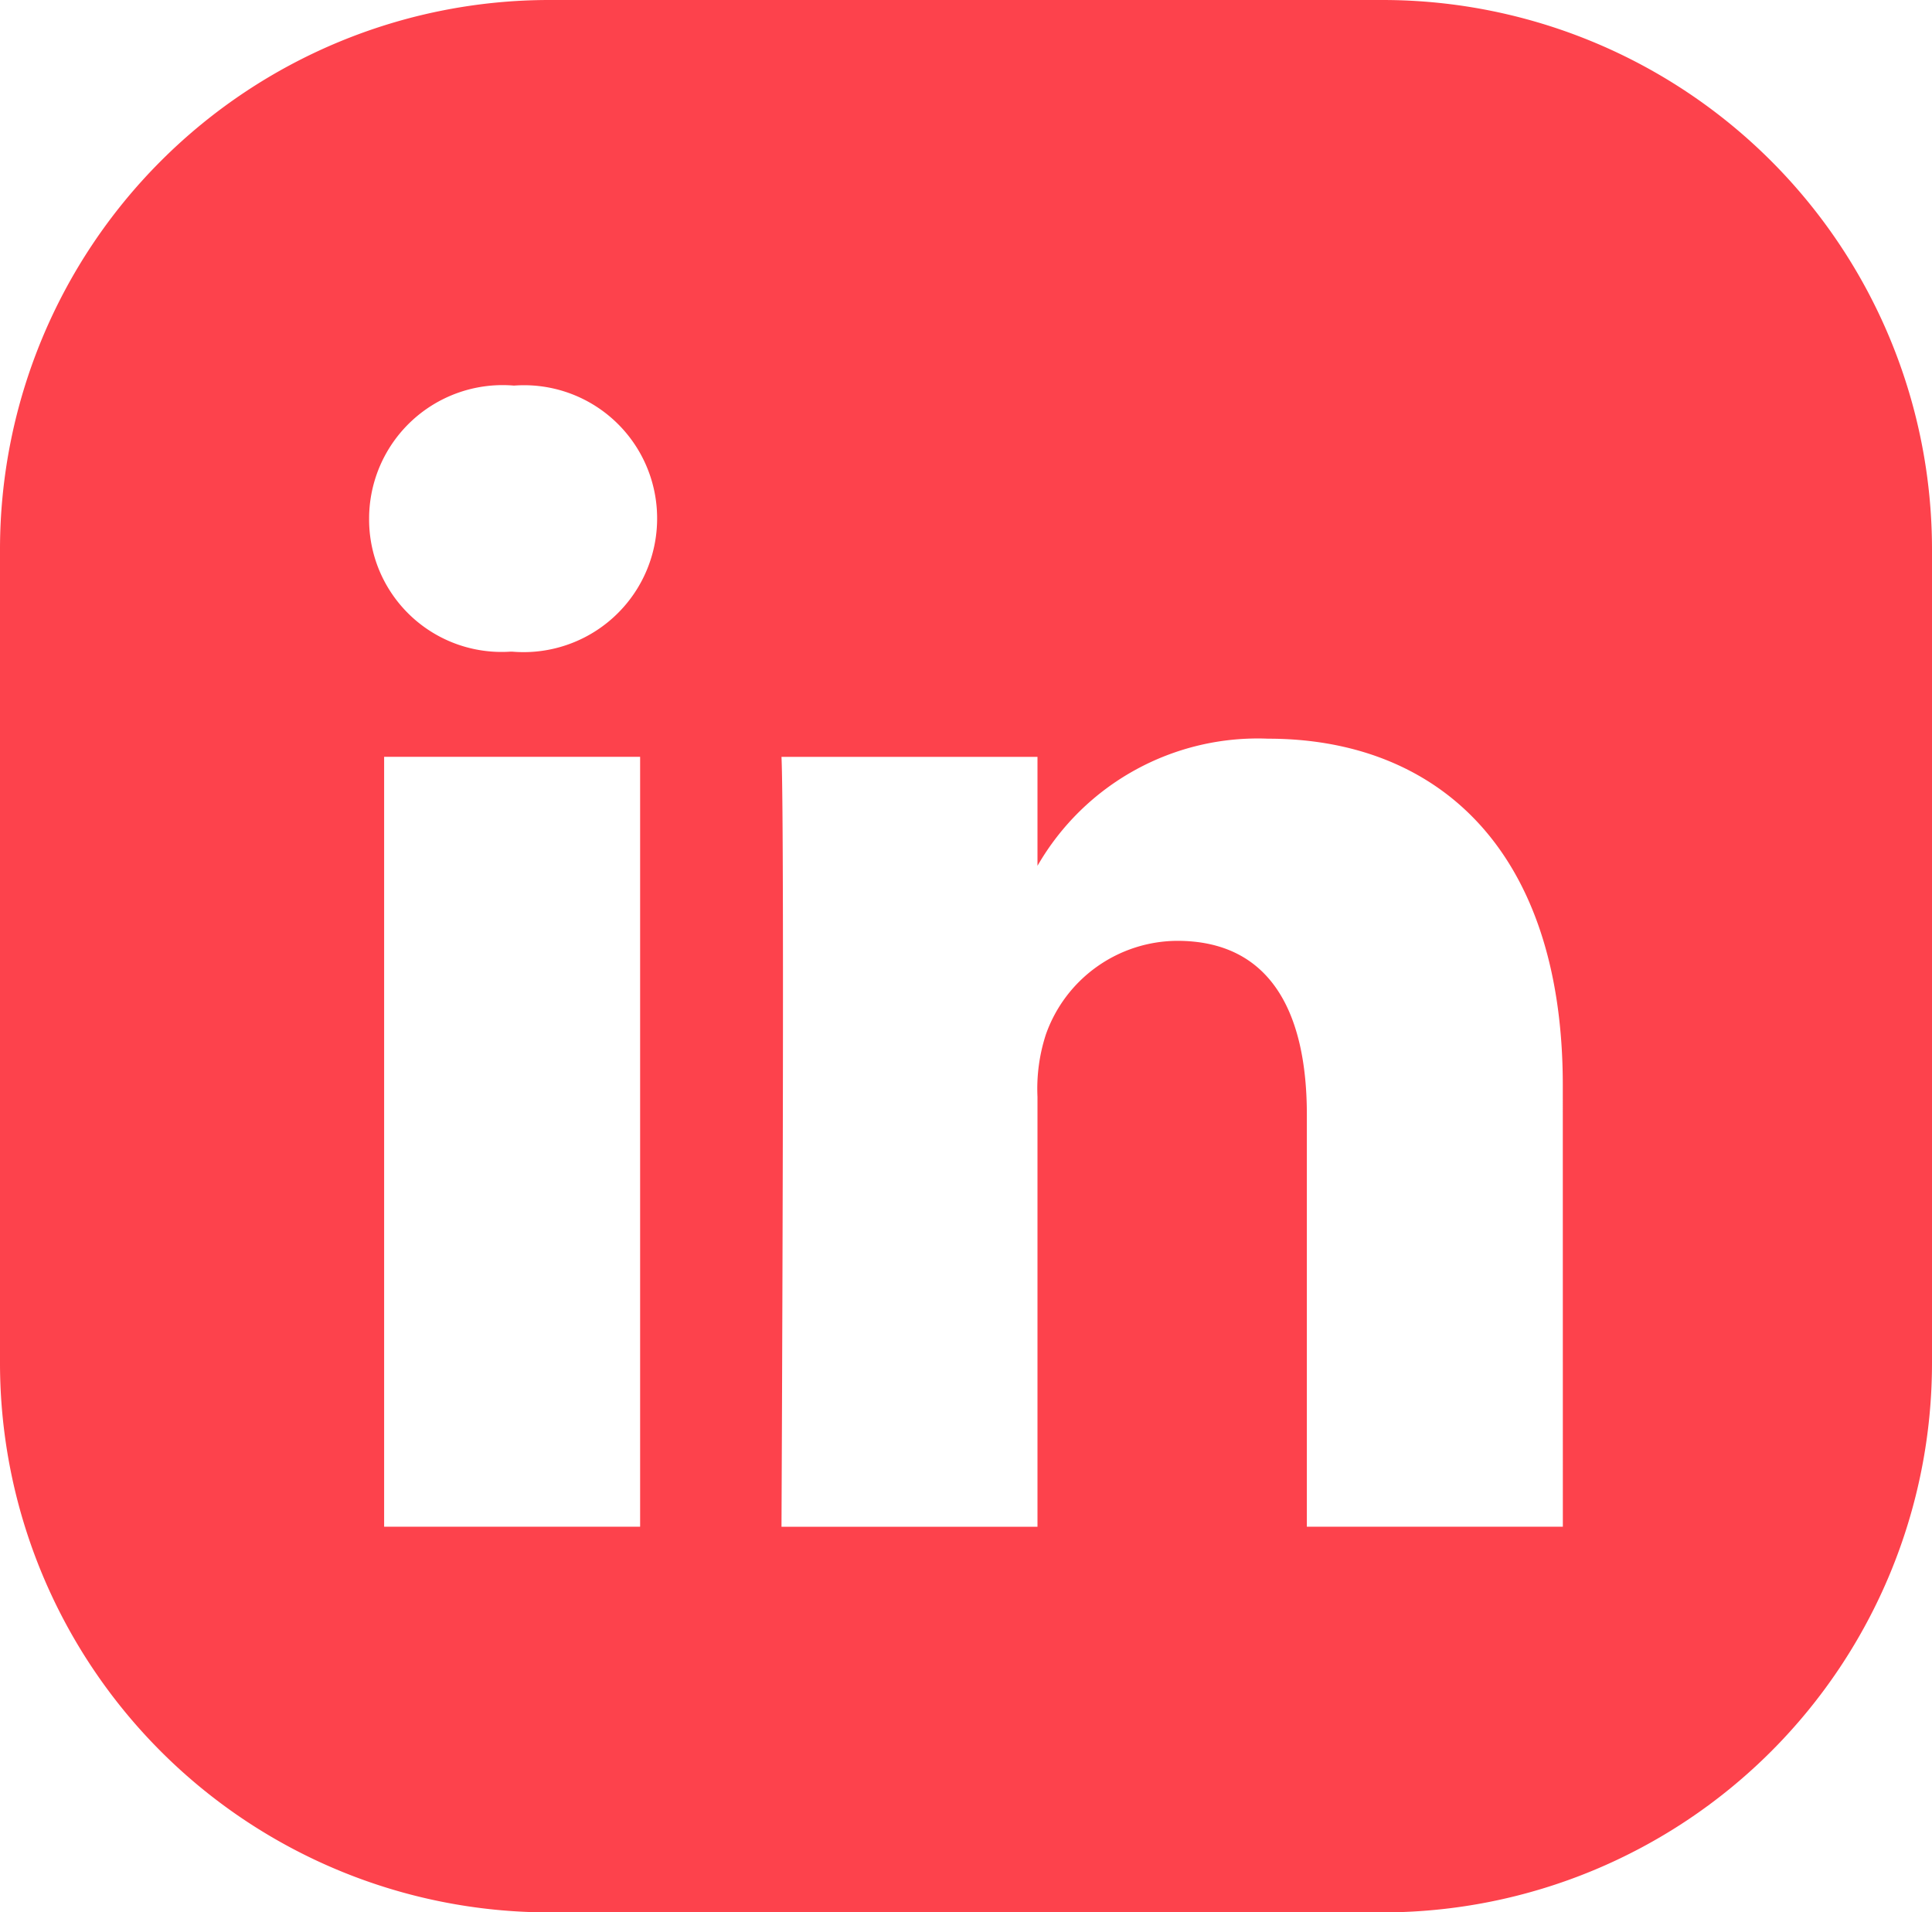 <?xml version="1.0" encoding="UTF-8"?>
<svg xmlns="http://www.w3.org/2000/svg" width="40" height="39.591" viewBox="0 0 40 39.591">
  <path id="Path_77" data-name="Path 77" d="M-675.12,1012.891h-17.25a11.375,11.375,0,0,0-11.375,11.375v16.842a11.375,11.375,0,0,0,11.375,11.375h17.25a11.375,11.375,0,0,0,11.375-11.375v-16.842A11.375,11.375,0,0,0-675.12,1012.891Zm-15.372,31.607h-5.3v-15.939h5.3Zm-2.649-18.116h-.035a2.743,2.743,0,0,1-2.927-2.754,2.765,2.765,0,0,1,3-2.754,2.755,2.755,0,0,1,2.963,2.754A2.765,2.765,0,0,1-693.14,1026.382Zm21.753,18.116h-5.3v-8.529c0-2.142-.767-3.6-2.684-3.6a2.9,2.9,0,0,0-2.719,1.938,3.623,3.623,0,0,0-.174,1.292v8.9h-5.3s.069-14.445,0-15.939h5.3v2.256a5.262,5.262,0,0,1,4.776-2.632c3.485,0,6.1,2.279,6.1,7.176Z" transform="translate(703.745 -1012.891)" fill="#fd424c"></path>
</svg>
